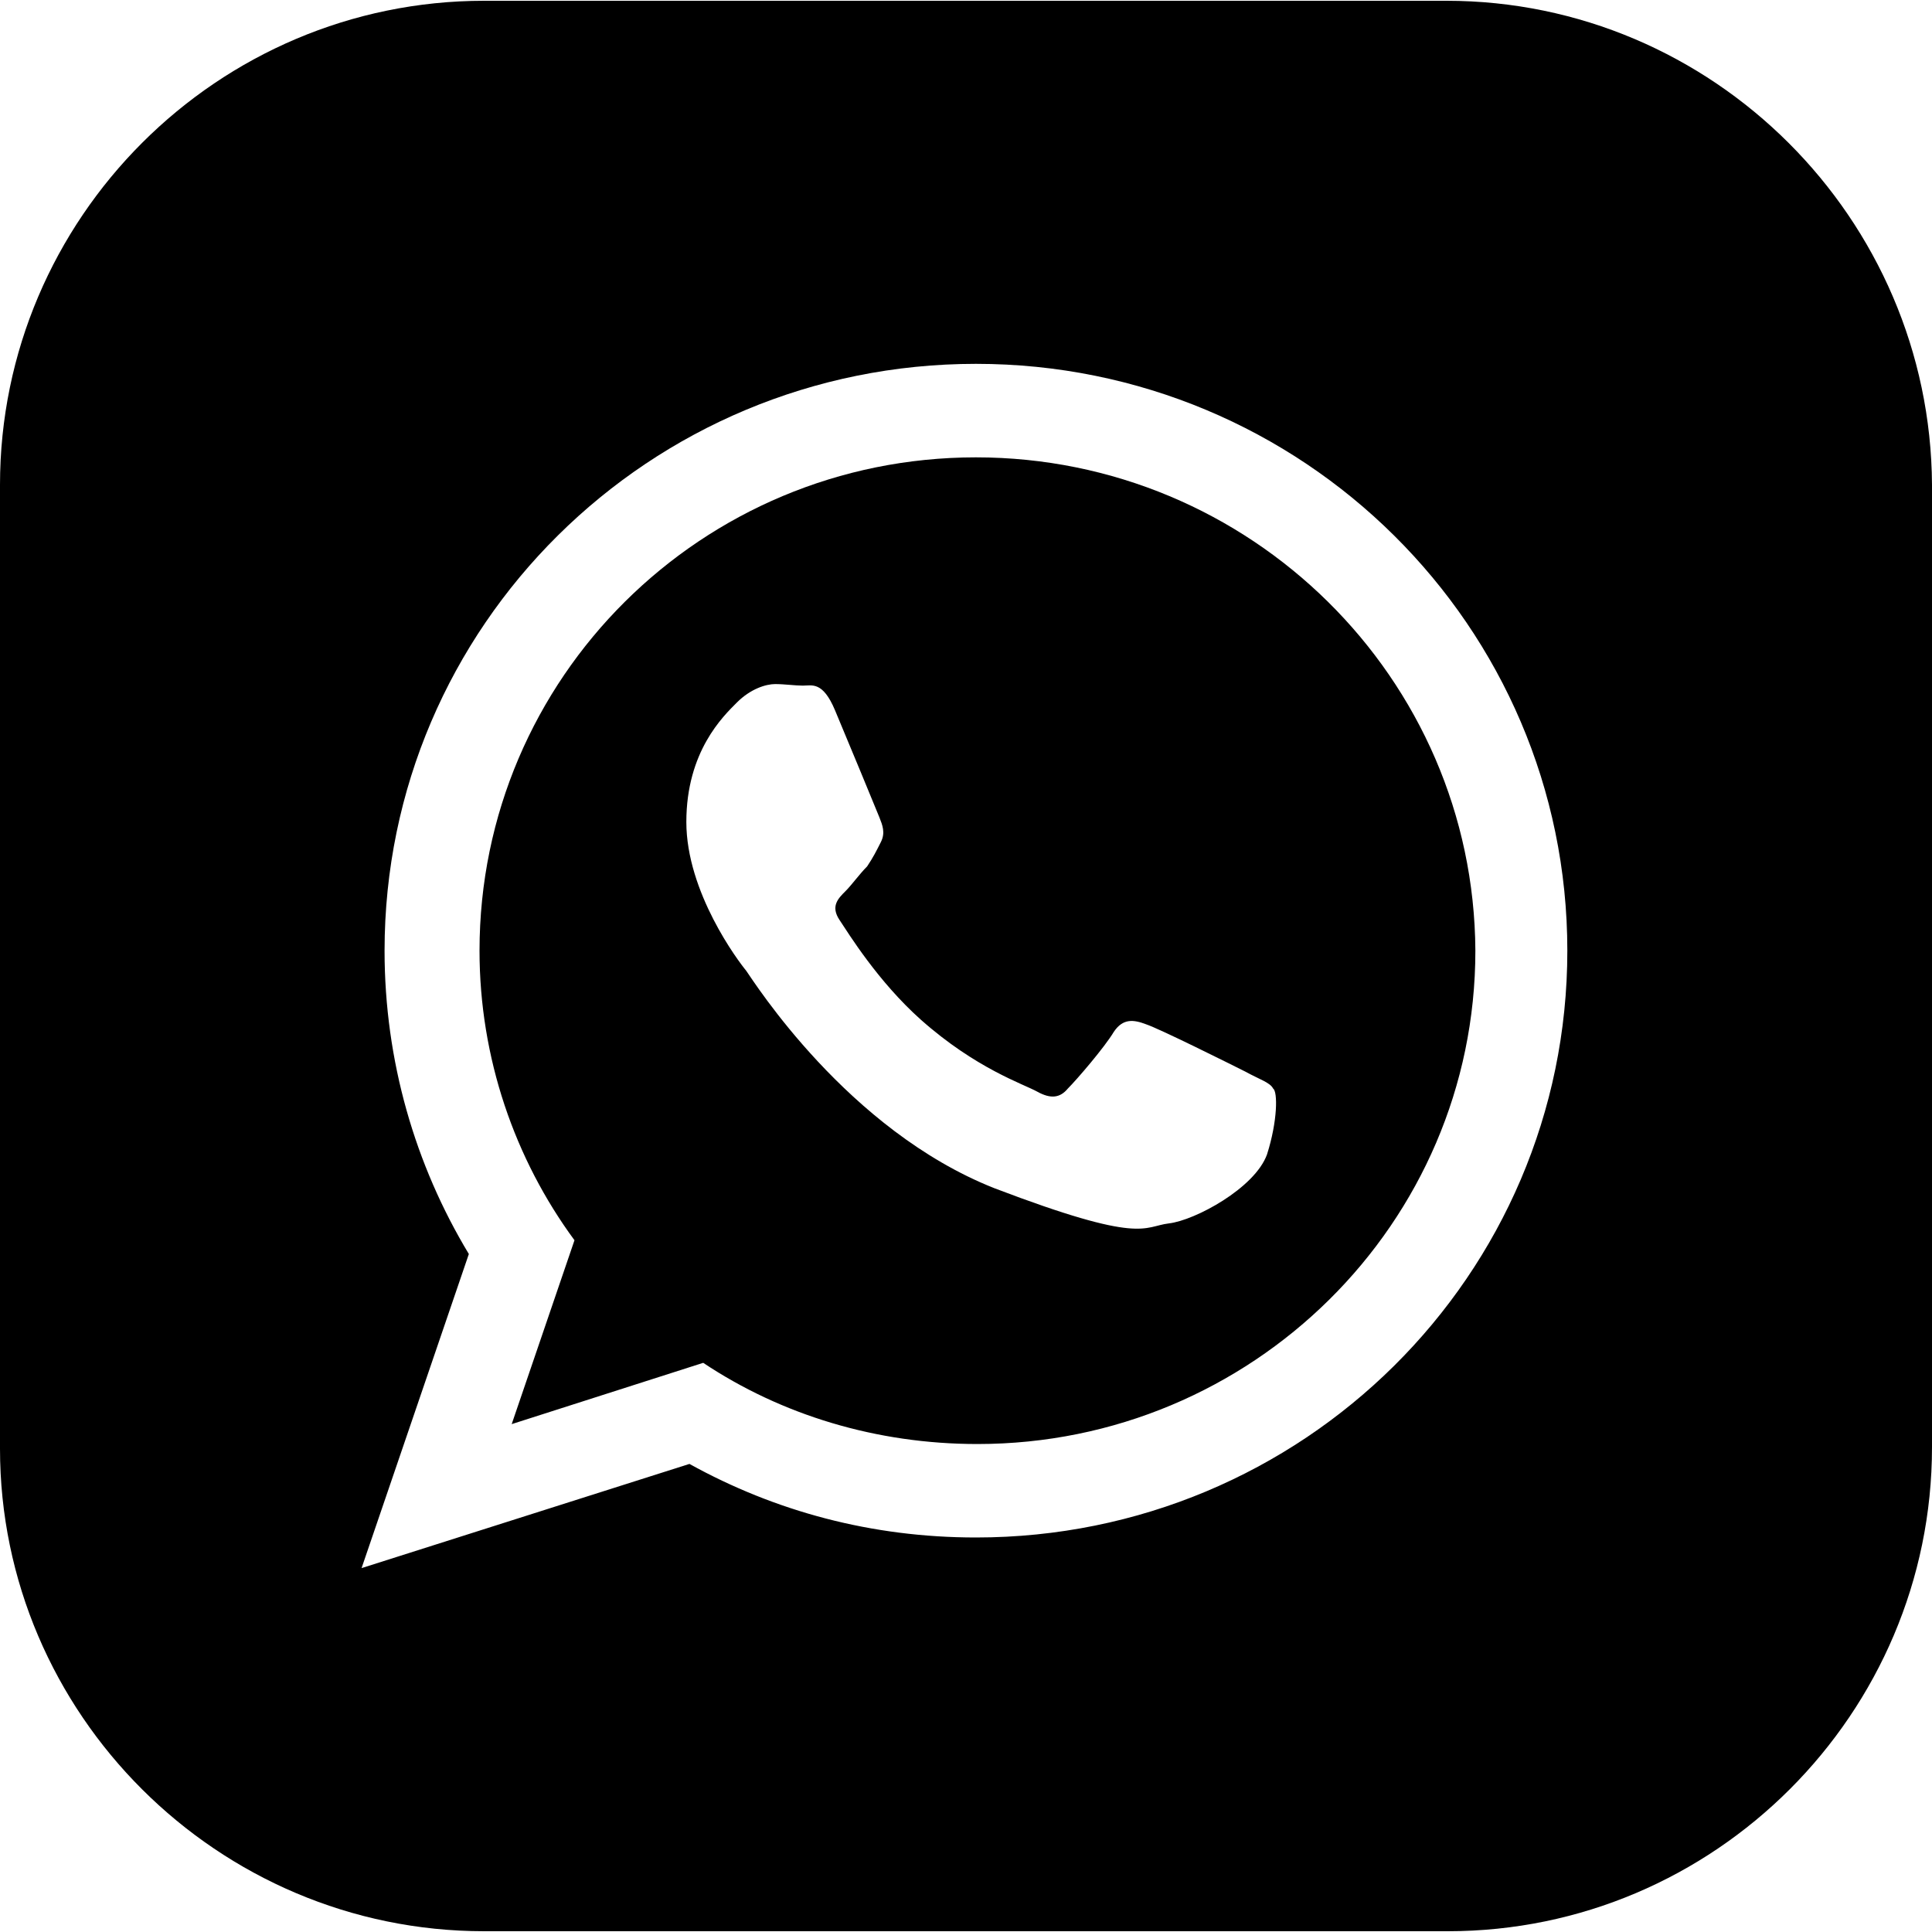 <svg width="40" height="40" viewBox="0 0 40 40" fill="none" xmlns="http://www.w3.org/2000/svg">
<g clip-path="url(#clip0_3616_19494)">
<path d="M20.205 9.469C14.527 9.469 9.928 14.037 9.928 19.683C9.928 21.903 10.657 23.997 11.894 25.678L10.594 29.485L14.559 28.216C16.177 29.294 18.143 29.897 20.237 29.897C25.915 29.897 30.546 25.329 30.546 19.683C30.515 14.037 25.883 9.469 20.205 9.469ZM26.232 23.902C25.979 24.6 24.741 25.266 24.202 25.329C23.663 25.393 23.663 25.773 20.586 24.6C17.541 23.394 15.606 20.317 15.447 20.095C15.289 19.905 14.21 18.477 14.21 17.018C14.21 15.559 14.971 14.83 15.257 14.544C15.542 14.259 15.86 14.163 16.05 14.163C16.24 14.163 16.462 14.195 16.621 14.195C16.811 14.195 17.033 14.1 17.287 14.703C17.541 15.305 18.143 16.765 18.207 16.923C18.27 17.082 18.334 17.24 18.239 17.431C18.143 17.621 18.08 17.748 17.953 17.938C17.794 18.097 17.636 18.319 17.509 18.446C17.35 18.604 17.192 18.763 17.382 19.048C17.573 19.334 18.175 20.317 19.063 21.11C20.205 22.125 21.189 22.443 21.474 22.601C21.76 22.76 21.95 22.728 22.108 22.538C22.299 22.347 22.87 21.681 23.06 21.364C23.25 21.079 23.473 21.11 23.726 21.206C24.012 21.301 25.471 22.03 25.788 22.189C26.074 22.347 26.296 22.411 26.359 22.538C26.454 22.601 26.454 23.204 26.232 23.902Z" fill="black"/>
<path d="M29.945 0.016H10.024C4.504 0.016 0 4.52 0 10.039V29.992C0 35.48 4.504 39.984 10.024 39.984H29.976C35.496 39.984 40 35.48 40 29.96V10.039C39.968 4.52 35.464 0.016 29.945 0.016ZM20.206 31.832C18.049 31.832 16.051 31.292 14.274 30.309L7.486 32.466L9.707 25.963C8.596 24.123 7.962 21.966 7.962 19.683C7.962 12.958 13.45 7.533 20.206 7.533C26.963 7.533 32.45 12.958 32.45 19.683C32.45 26.407 26.963 31.832 20.206 31.832Z" fill="black"/>
</g>
<defs>
<clipPath id="clip0_3616_19494">
<rect width="40" height="40" fill="white"/>
</clipPath>
</defs>
</svg>
